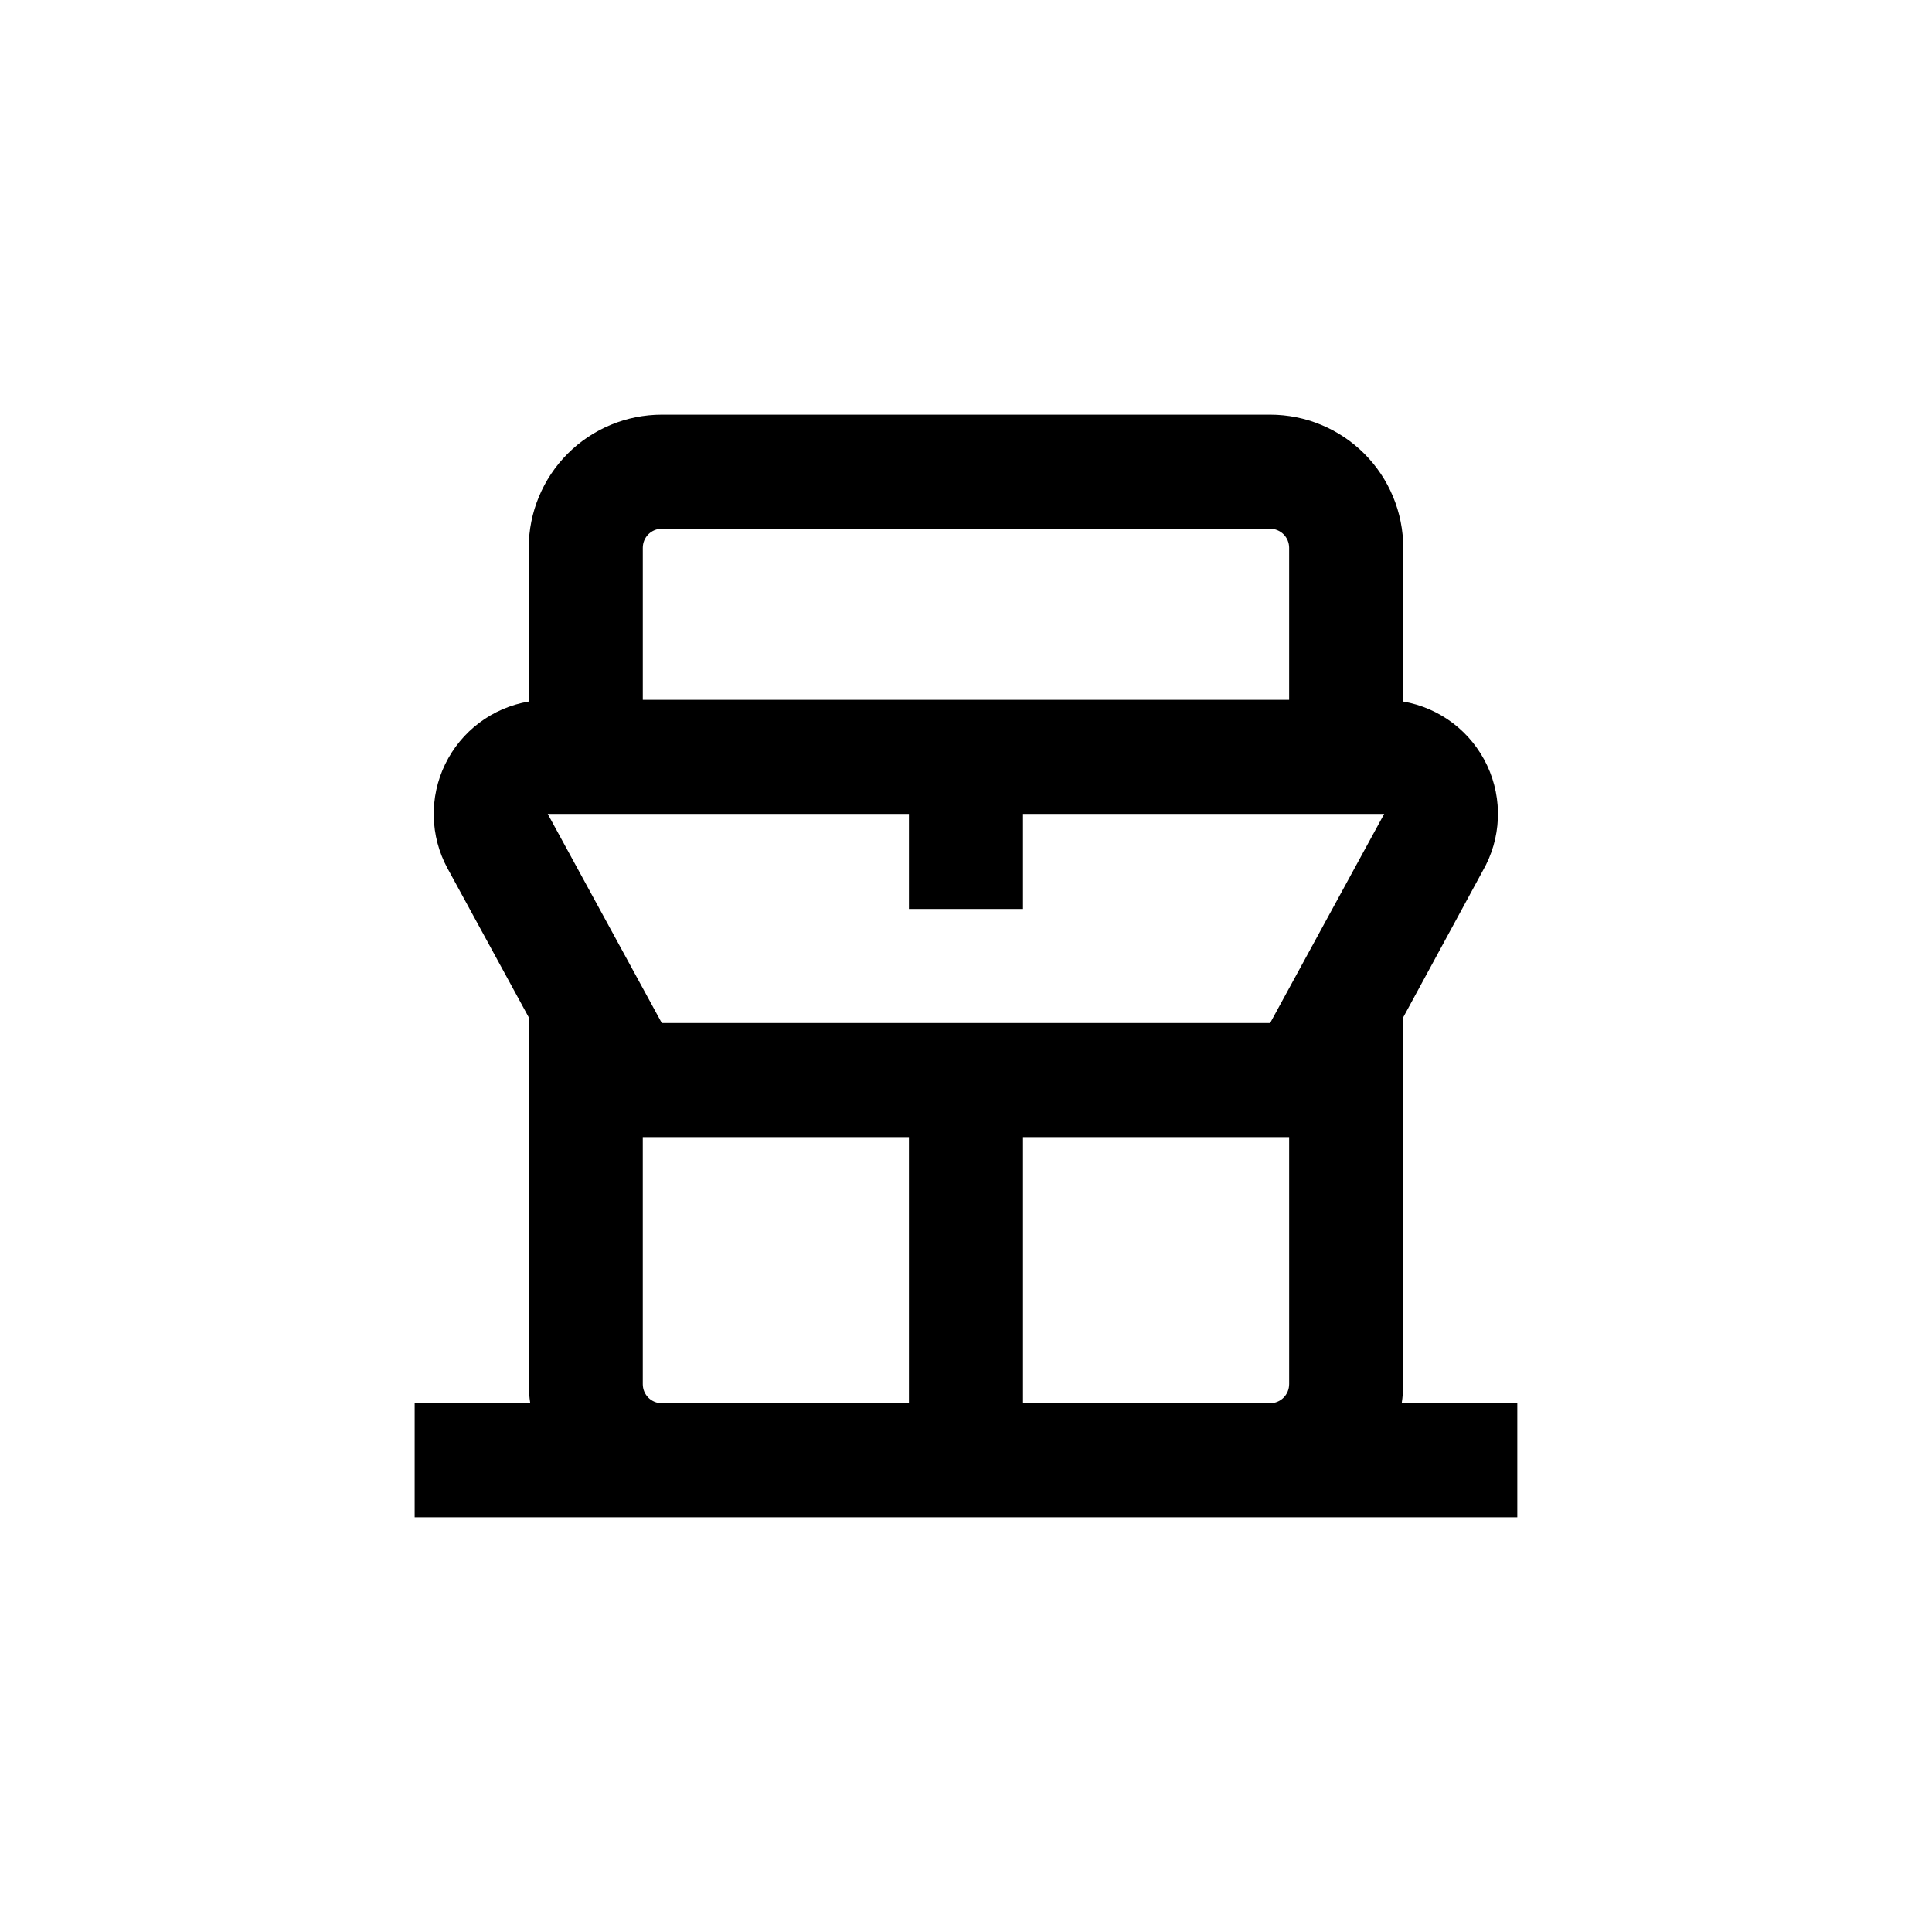 <?xml version="1.0" encoding="UTF-8"?>
<!-- Uploaded to: ICON Repo, www.iconrepo.com, Generator: ICON Repo Mixer Tools -->
<svg fill="#000000" width="800px" height="800px" version="1.1" viewBox="144 144 512 512" xmlns="http://www.w3.org/2000/svg">
 <path d="m253.89 546.1h292.21v-30.227h-30.629c0.254-1.668 0.387-3.352 0.402-5.039v-97.234l21.059-38.793c4.938-8.562 5.375-18.992 1.18-27.938-4.195-8.945-12.5-15.277-22.238-16.953v-40.758c0-9.352-3.715-18.324-10.328-24.938-6.617-6.613-15.586-10.328-24.938-10.328h-161.22c-9.355 0-18.324 3.715-24.938 10.328-6.613 6.613-10.332 15.586-10.332 24.938v40.758c-9.621 1.629-17.867 7.809-22.133 16.582-4.269 8.777-4.039 19.078 0.621 27.652l21.512 39.449v97.234c0.016 1.688 0.148 3.371 0.402 5.039h-30.629zm231.75-35.266h-0.004c0 1.336-0.527 2.617-1.473 3.562-0.945 0.945-2.227 1.477-3.562 1.477h-65.496v-70.535h70.531zm-196.49-151.14h95.723v25.191h30.23v-25.191h95.723l-30.227 55.418h-161.22zm30.23-75.57 161.22-0.004c1.336 0 2.617 0.531 3.562 1.477 0.945 0.945 1.473 2.227 1.473 3.562v40.305h-171.29v-40.305c0-2.781 2.254-5.039 5.039-5.039zm-5.039 226.71v-65.496h70.531v70.535h-65.492c-2.785 0-5.039-2.258-5.039-5.039z"/>
</svg>